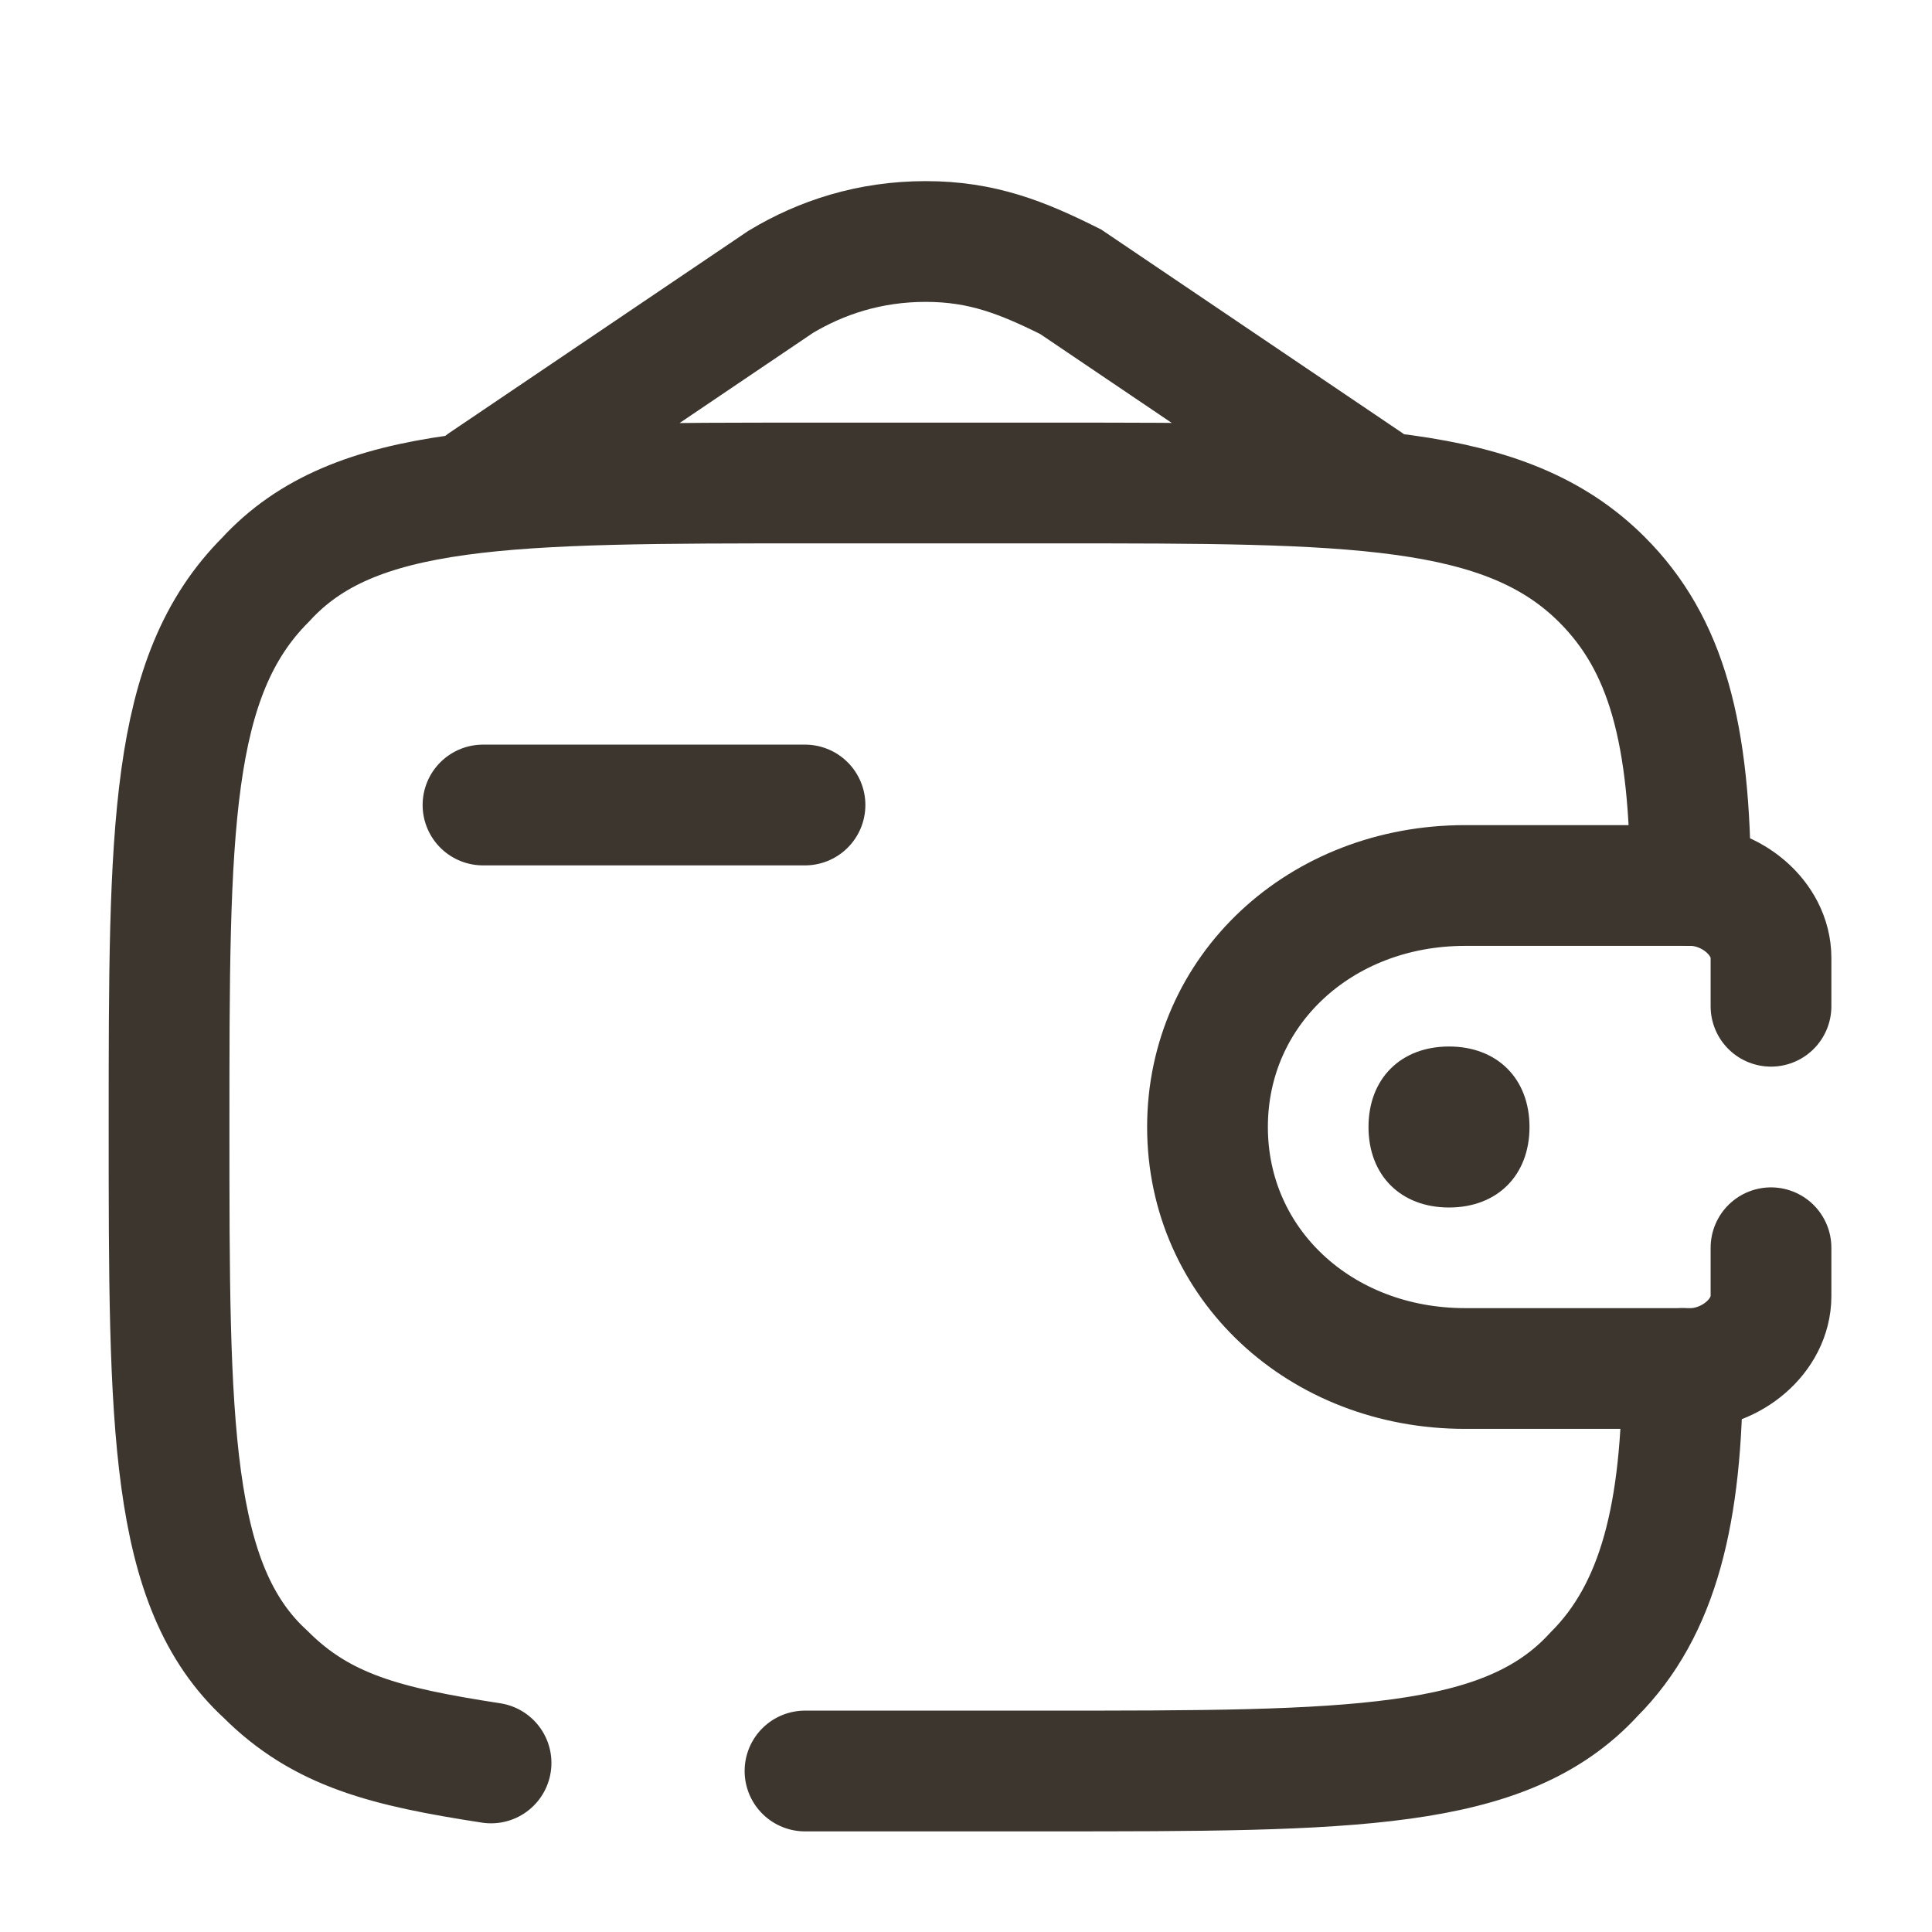 <?xml version="1.0" encoding="UTF-8"?>
<svg id="Layer_1" data-name="Layer 1" xmlns="http://www.w3.org/2000/svg" version="1.1" viewBox="0 0 24 24">
  <defs>
    <style>
      .cls-1 {
        fill: #3c362f;
        stroke-width: 0px;
      }

      .cls-2, .cls-3 {
        fill: none;
        stroke: #3c362f;
        stroke-linecap: round;
        stroke-width: 1.5px;
      }

      .cls-3 {
        stroke-linejoin: round;
      }
    </style>
  </defs>
  <path class="cls-3" d="M6,10h4"/>
  <path class="cls-2" d="M22,12.5c0,0,0-.5,0-.6,0-.5-.5-.9-1-.9,0,0,0,0-.2,0h-2.6c-1.8,0-3.2,1.3-3.2,3s1.4,3,3.2,3h2.6c0,0,.1,0,.2,0,.5,0,1-.4,1-.9,0,0,0-.5,0-.6"/>
  <path class="cls-1" d="M18,15c.6,0,1-.4,1-1s-.4-1-1-1-1,.4-1,1,.4,1,1,1Z"/>
  <path class="cls-2" d="M10,22h3c3.8,0,5.7,0,6.8-1.2.8-.8,1.1-2,1.1-3.8M21,11c0-1.9-.3-3-1.1-3.8-1.2-1.2-3.1-1.2-6.8-1.2h-3c-3.8,0-5.7,0-6.8,1.2-1.2,1.2-1.2,3.1-1.2,6.8s0,5.7,1.2,6.8c.7.7,1.5.9,2.8,1.1M6,6l3.7-2.5c.5-.3,1.1-.5,1.8-.5s1.2.2,1.8.5l3.7,2.5"/>
</svg>